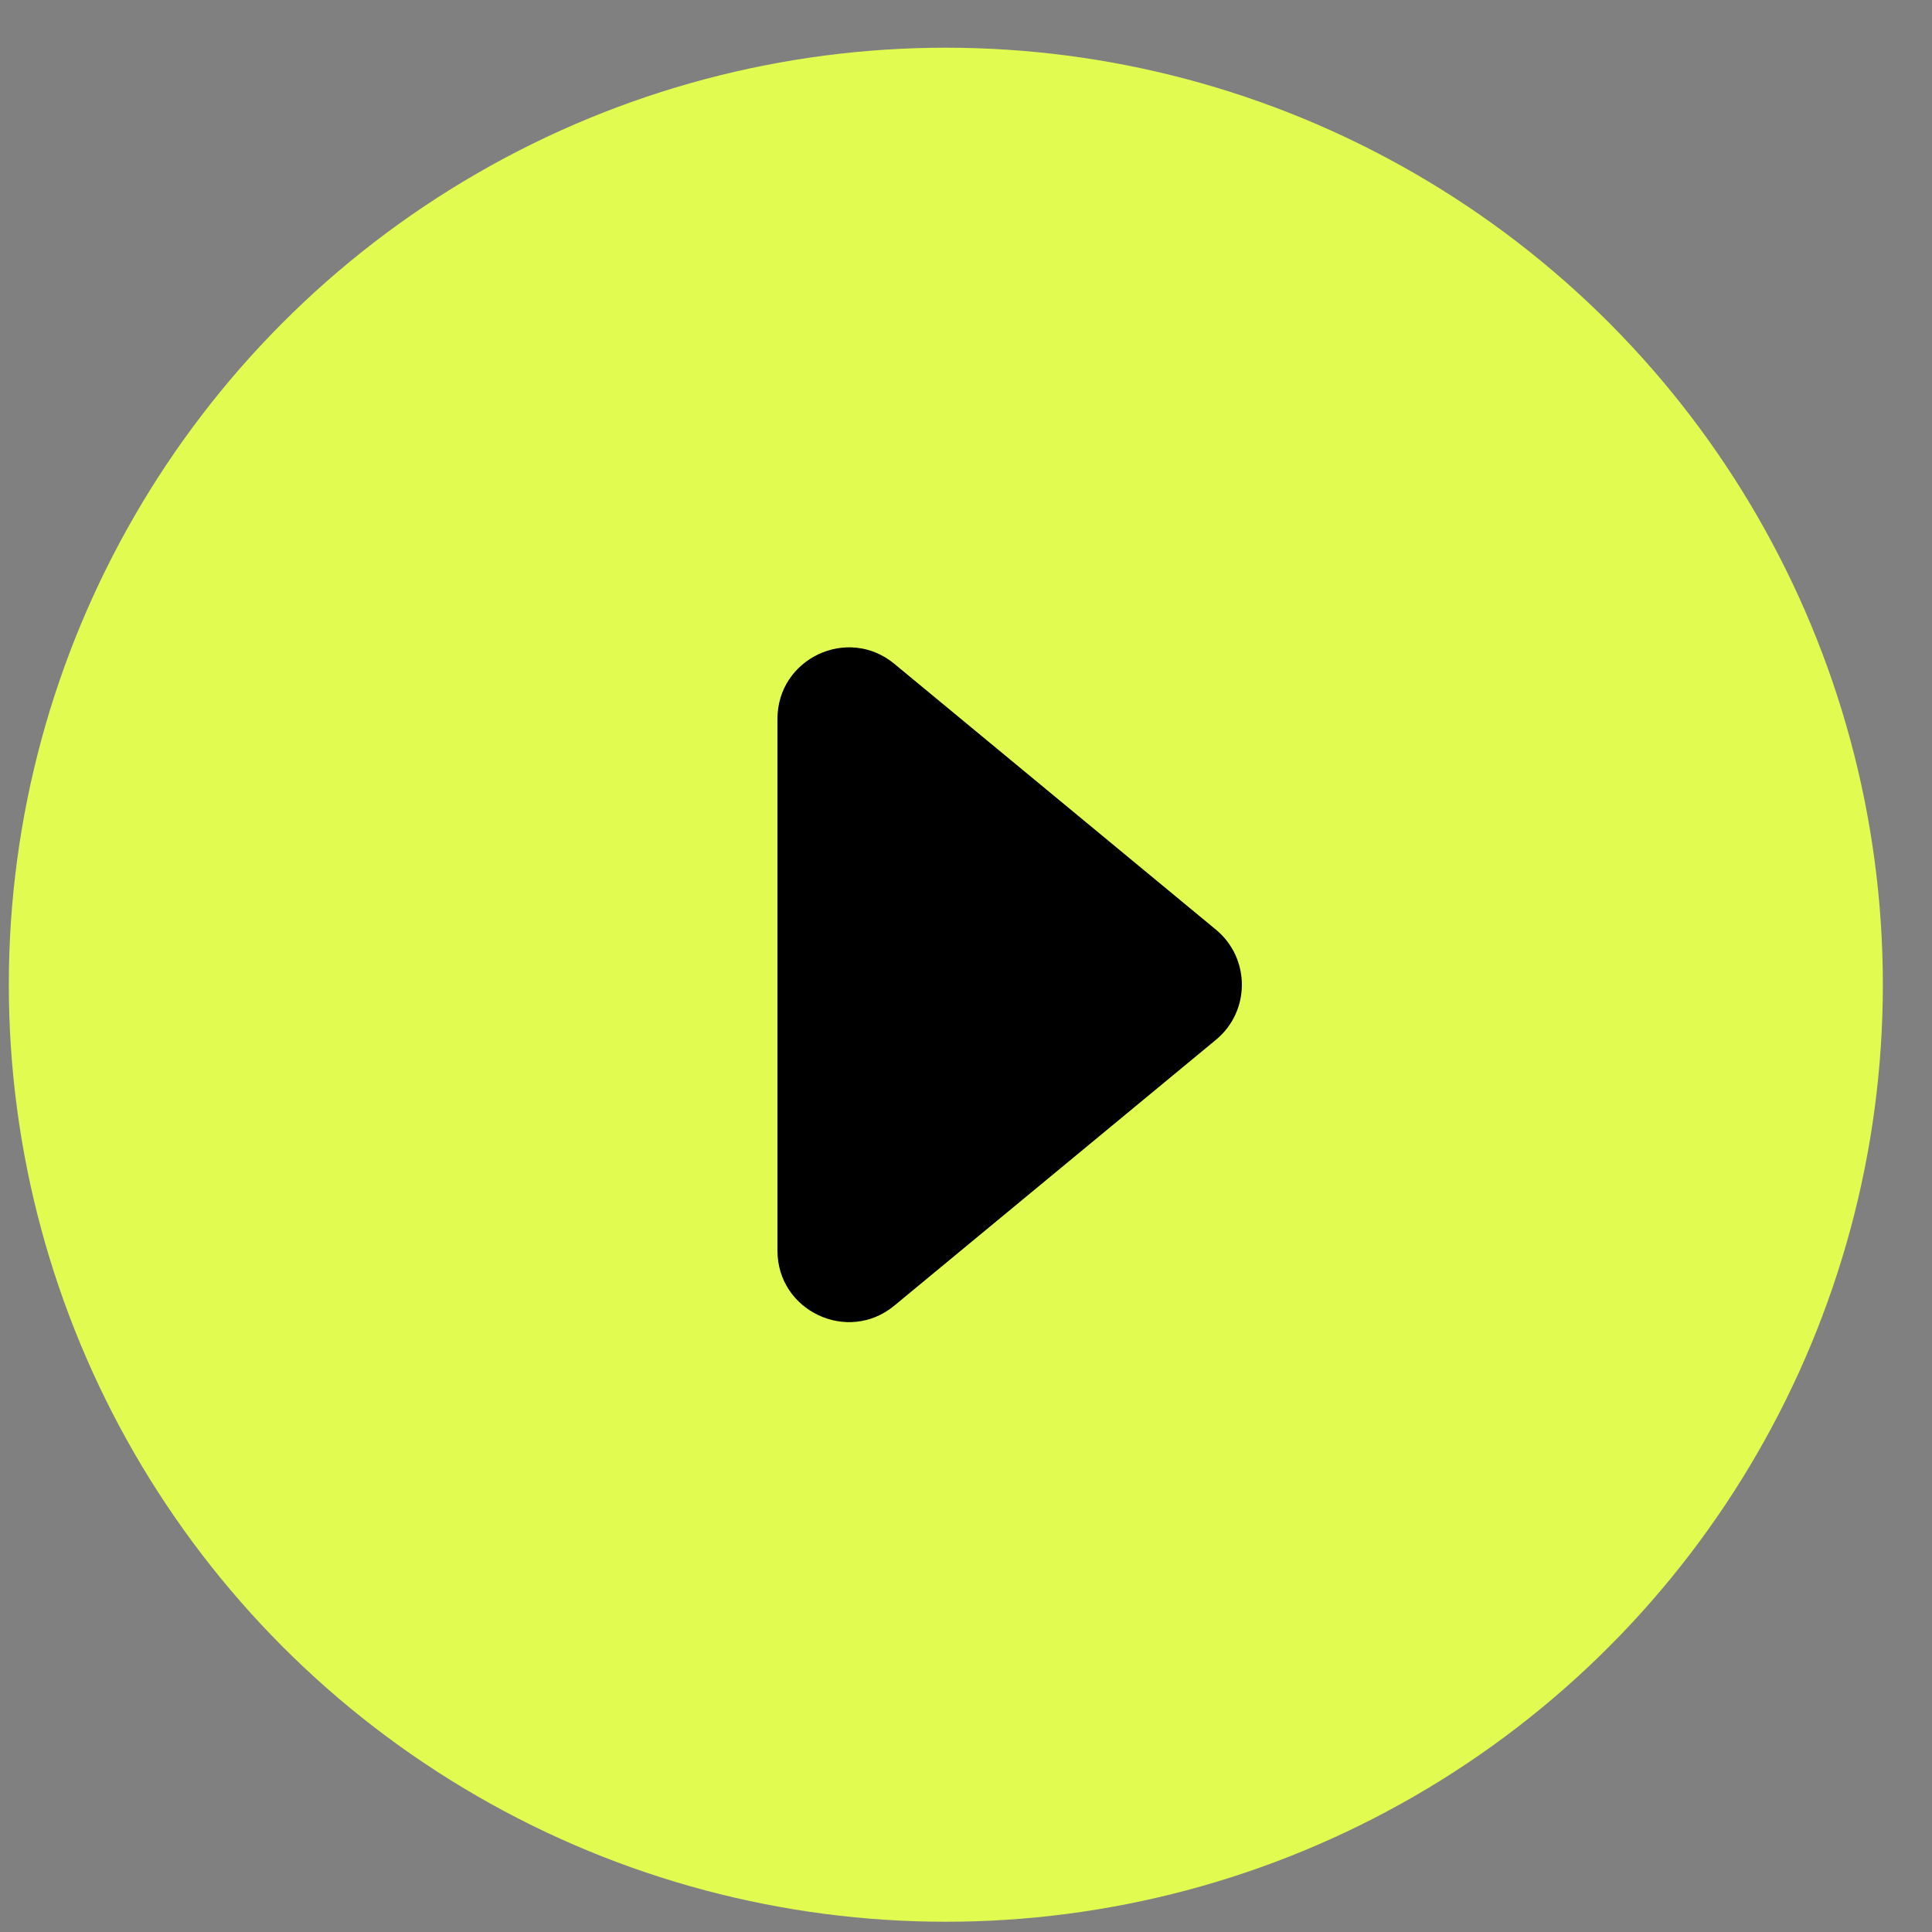 <svg width="39" height="39" viewBox="0 0 39 39" fill="none" xmlns="http://www.w3.org/2000/svg">
<rect x="0" y="0" width="39" height="39" fill="#808080" stroke="none"/>
<circle cx="19.093" cy="19.878" r="18.915" fill="#E2FB50"/>
<path d="M24.546 18.767C25.243 19.344 25.243 20.413 24.546 20.989L18.053 26.356C17.114 27.133 15.694 26.464 15.694 25.245L15.694 14.511C15.694 13.292 17.114 12.624 18.053 13.4L24.546 18.767Z" fill="black"/>
</svg>

